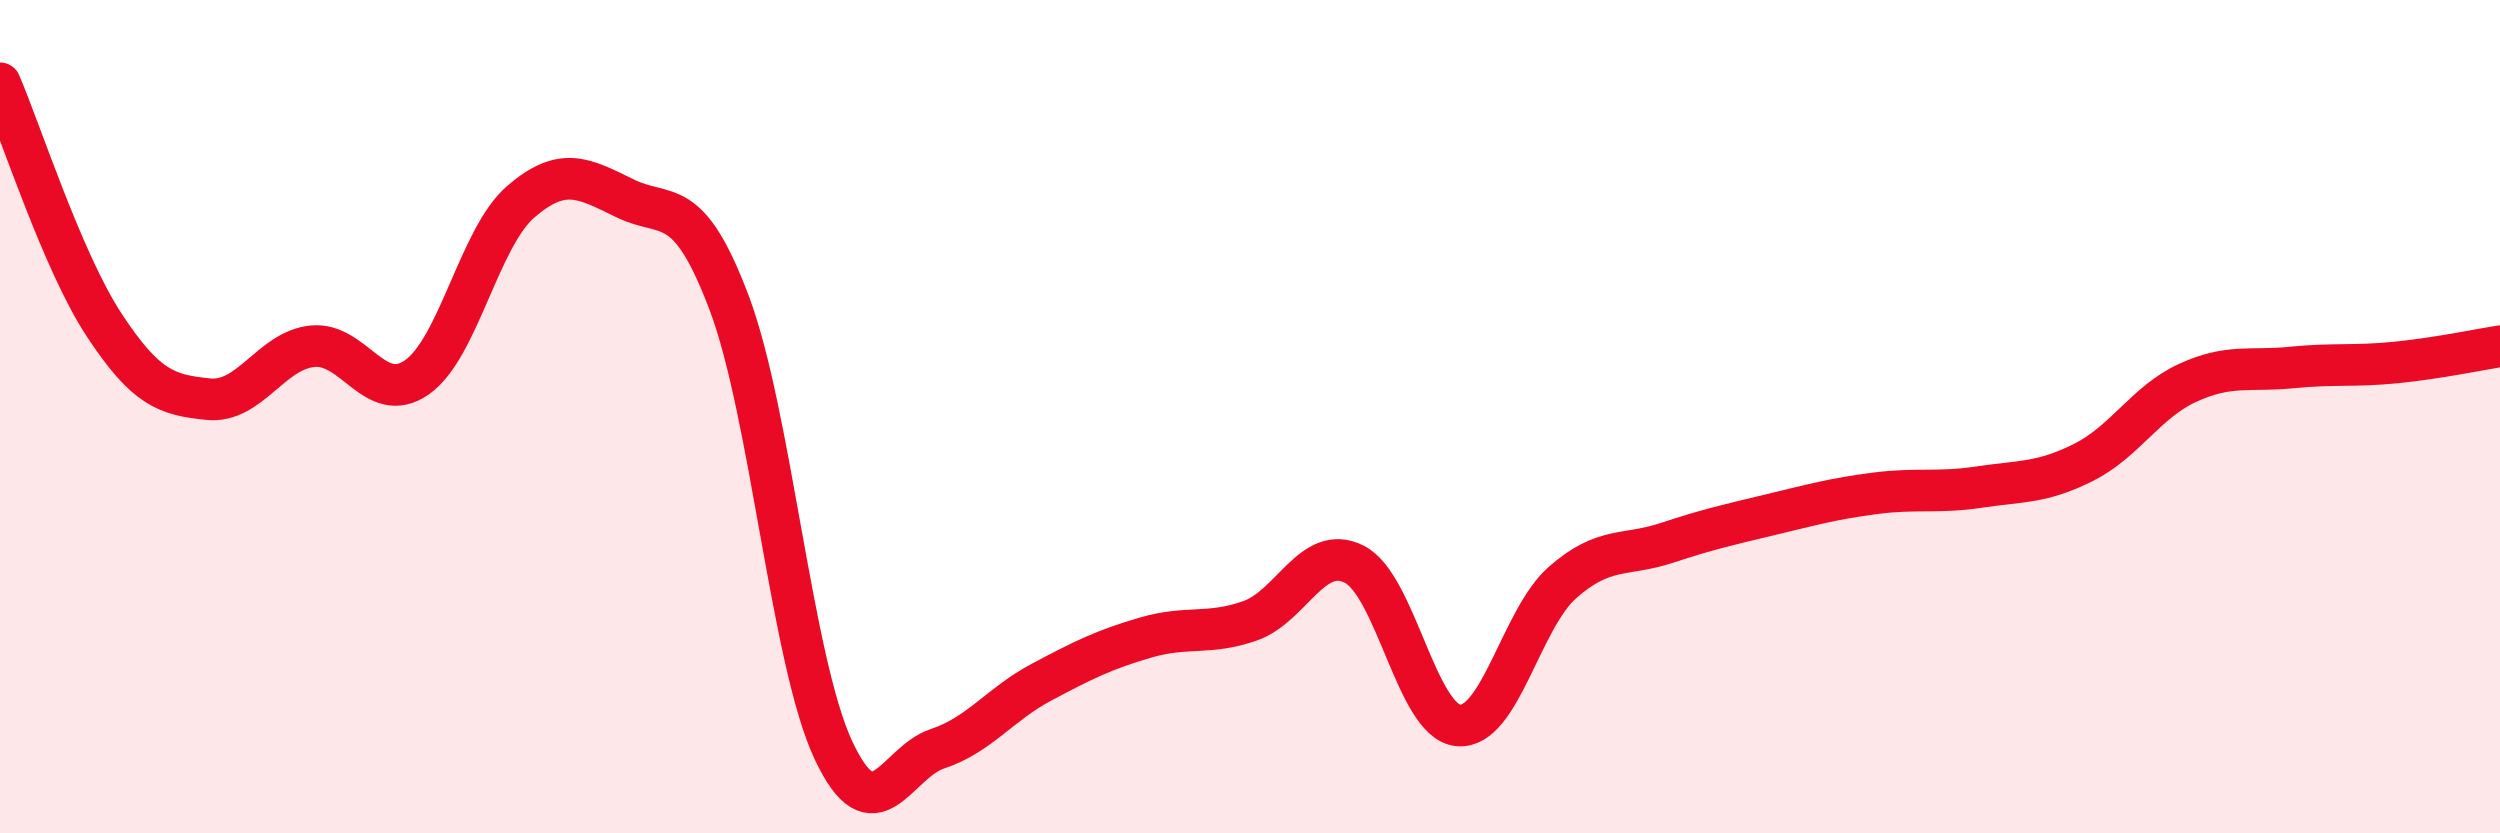 
    <svg width="60" height="20" viewBox="0 0 60 20" xmlns="http://www.w3.org/2000/svg">
      <path
        d="M 0,2 C 0.5,3.16 1.5,6.28 2.5,7.8 C 3.5,9.32 4,9.48 5,9.58 C 6,9.68 6.5,8.41 7.5,8.31 C 8.5,8.21 9,9.75 10,9.06 C 11,8.37 11.5,5.7 12.5,4.84 C 13.5,3.98 14,4.27 15,4.76 C 16,5.25 16.5,4.62 17.5,7.27 C 18.5,9.92 19,15.86 20,18 C 21,20.14 21.5,18.3 22.5,17.97 C 23.5,17.64 24,16.9 25,16.37 C 26,15.84 26.5,15.59 27.5,15.3 C 28.5,15.01 29,15.25 30,14.9 C 31,14.55 31.5,13.04 32.5,13.54 C 33.5,14.04 34,17.32 35,17.41 C 36,17.5 36.5,14.86 37.5,13.98 C 38.5,13.1 39,13.36 40,13.03 C 41,12.7 41.5,12.59 42.5,12.35 C 43.5,12.11 44,11.97 45,11.84 C 46,11.71 46.5,11.84 47.5,11.69 C 48.5,11.54 49,11.6 50,11.1 C 51,10.6 51.5,9.65 52.5,9.19 C 53.5,8.73 54,8.92 55,8.82 C 56,8.72 56.5,8.8 57.5,8.7 C 58.5,8.6 59.5,8.39 60,8.31L60 20L0 20Z"
        fill="#EB0A25"
        opacity="0.1"
        stroke-linecap="round"
        stroke-linejoin="round"
      />
      <path
        d="M 0,2 C 0.5,3.16 1.5,6.28 2.5,7.8 C 3.5,9.32 4,9.48 5,9.58 C 6,9.68 6.5,8.41 7.5,8.31 C 8.5,8.21 9,9.75 10,9.06 C 11,8.37 11.5,5.7 12.5,4.84 C 13.5,3.98 14,4.27 15,4.76 C 16,5.25 16.5,4.62 17.5,7.27 C 18.5,9.92 19,15.86 20,18 C 21,20.14 21.5,18.3 22.5,17.97 C 23.5,17.64 24,16.9 25,16.37 C 26,15.84 26.5,15.59 27.5,15.3 C 28.5,15.01 29,15.25 30,14.9 C 31,14.55 31.5,13.04 32.5,13.54 C 33.5,14.04 34,17.32 35,17.41 C 36,17.5 36.5,14.86 37.5,13.98 C 38.5,13.1 39,13.36 40,13.03 C 41,12.7 41.5,12.59 42.5,12.35 C 43.5,12.11 44,11.97 45,11.84 C 46,11.71 46.5,11.84 47.5,11.69 C 48.5,11.54 49,11.6 50,11.1 C 51,10.6 51.5,9.65 52.5,9.19 C 53.5,8.73 54,8.92 55,8.82 C 56,8.72 56.5,8.8 57.5,8.7 C 58.5,8.6 59.5,8.39 60,8.31"
        stroke="#EB0A25"
        stroke-width="1"
        fill="none"
        stroke-linecap="round"
        stroke-linejoin="round"
      />
    </svg>
  